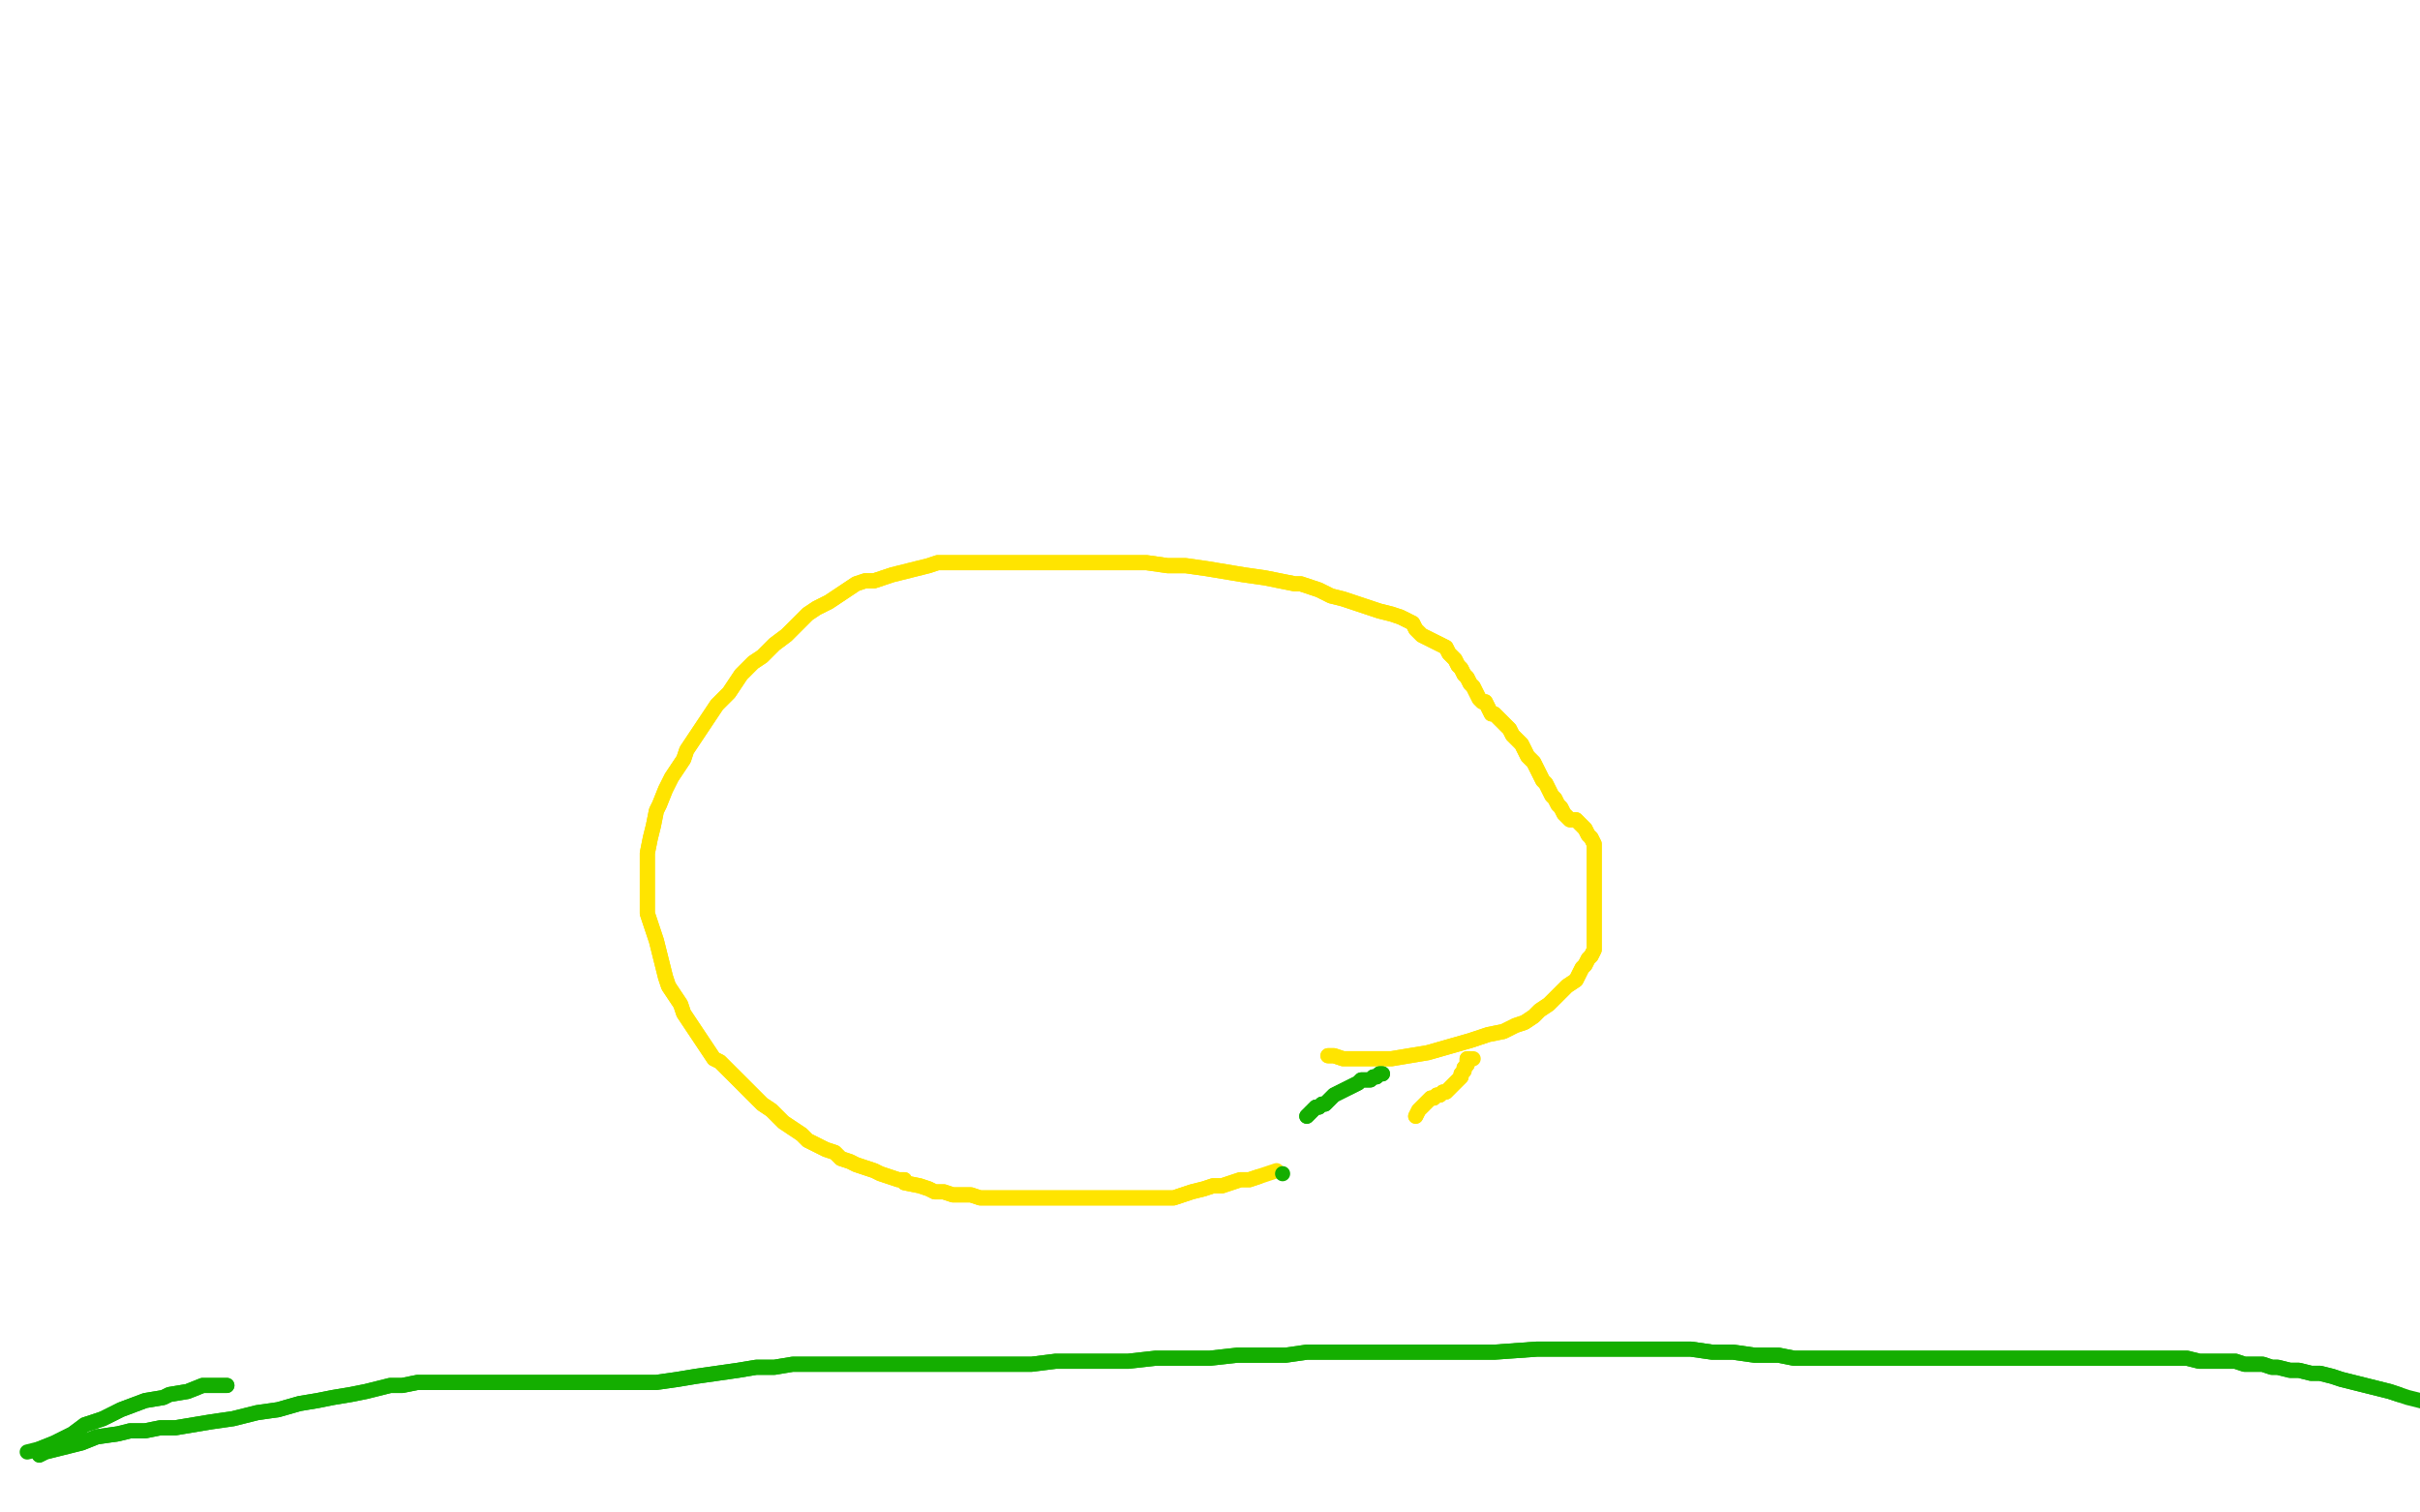 <?xml version="1.0" standalone="no"?>
<!DOCTYPE svg PUBLIC "-//W3C//DTD SVG 1.1//EN"
"http://www.w3.org/Graphics/SVG/1.1/DTD/svg11.dtd">

<svg width="800" height="500" version="1.1" xmlns="http://www.w3.org/2000/svg" xmlns:xlink="http://www.w3.org/1999/xlink" style="stroke-antialiasing: false"><desc>This SVG has been created on https://colorillo.com/</desc><rect x='0' y='0' width='800' height='500' style='fill: rgb(255,255,255); stroke-width:0' /><polyline points="439,349 439,349 439,349 441,349 441,349 444,350 444,350 444,350 444,350 446,350 446,350 448,350 448,350 449,350 449,350 452,350 455,350 460,350 466,349 472,348 479,346 486,344 492,342 497,341 501,339 504,338 507,336 509,334 512,332 514,330 516,328 518,326 521,324 522,322 523,320 524,319 525,317 526,316 527,314 527,312 527,311 527,309 527,307 527,303 527,301 527,299 527,297 527,295 527,293 527,291 527,289 527,287 527,285 527,283 527,280 527,279 526,277 525,276 524,274 523,273 522,272 521,271 519,271 518,270 517,269 516,267 515,266 514,264 513,263 512,261 511,259 510,258 509,256 508,254 507,252 505,250 504,248 503,246 502,245 501,244 500,243 499,241 498,240 497,239 496,238 495,237 494,236 493,236 492,234 491,232 490,232 489,231 488,229 487,227 486,226 485,224 484,223 483,221 482,220 481,218 480,217 479,216 478,214 476,213 474,212 472,211 470,210 468,208 467,206 465,205 463,204 460,203 456,202 453,201 450,200 447,199 444,198 440,197 436,195 430,193 428,193 418,191 411,190 405,189 399,188 392,187 386,187 379,186 372,186 365,186 359,186 353,186 348,186 344,186 339,186 333,186 328,186 323,186 318,186 314,186 310,186 307,187 303,188 299,189 295,190 292,191 289,192 286,192 283,193 280,195 277,197 274,199 270,201 267,203 265,205 264,206 261,209 260,210 256,213 254,215 252,217 249,219 247,221 245,223 243,226 241,229 239,231 237,233 235,236 233,239 231,242 229,245 227,248 226,251 224,254 222,257 220,261 218,266 217,268 216,273 215,277 214,282 214,286 214,290 214,295 214,300 214,302 216,308 217,311 218,315 219,319 220,323 221,326 223,329 225,332 226,335 228,338 230,341 232,344 234,347 236,350 238,351 240,353 242,355 244,357 246,359 248,361 250,363 252,365 255,367 257,369 259,371 262,373 265,375 267,377 269,378 273,380 276,381 278,383 281,384 283,385 286,386 289,387 291,388 294,389 297,390 299,390 299,391 304,392 307,393 309,394 312,394 315,395 318,395 321,395 324,396 327,396 330,396 333,396 337,396 340,396 343,396 346,396 348,396 351,396 352,396 358,396 361,396 365,396 368,396 372,396 375,396 379,396 382,396 385,396 388,396 391,395 394,394 398,393 401,392 404,392 407,391 410,390 413,390 416,389" style="fill: none; stroke: #ffe400; stroke-width: 5; stroke-linejoin: round; stroke-linecap: round; stroke-antialiasing: false; stroke-antialias: 0; opacity: 1.0"/>
<polyline points="439,349 439,349 439,349 441,349 441,349 444,350 444,350 444,350 444,350 446,350 446,350 448,350 448,350 449,350 452,350 455,350 460,350 466,349 472,348 479,346 486,344 492,342 497,341 501,339 504,338 507,336 509,334 512,332 514,330 516,328 518,326 521,324 522,322 523,320 524,319 525,317 526,316 527,314 527,312 527,311 527,309 527,307 527,303 527,301 527,299 527,297 527,295 527,293 527,291 527,289 527,287 527,285 527,283 527,280 527,279 526,277 525,276 524,274 523,273 522,272 521,271 519,271 518,270 517,269 516,267 515,266 514,264 513,263 512,261 511,259 510,258 509,256 508,254 507,252 505,250 504,248 503,246 502,245 501,244 500,243 499,241 498,240 497,239 496,238 495,237 494,236 493,236 492,234 491,232 490,232 489,231 488,229 487,227 486,226 485,224 484,223 483,221 482,220 481,218 480,217 479,216 478,214 476,213 474,212 472,211 470,210 468,208 467,206 465,205 463,204 460,203 456,202 453,201 450,200 447,199 444,198 440,197 436,195 430,193 428,193 418,191 411,190 405,189 399,188 392,187 386,187 379,186 372,186 365,186 359,186 353,186 348,186 344,186 339,186 333,186 328,186 323,186 318,186 314,186 310,186 307,187 303,188 299,189 295,190 292,191 289,192 286,192 283,193 280,195 277,197 274,199 270,201 267,203 265,205 264,206 261,209 260,210 256,213 254,215 252,217 249,219 247,221 245,223 243,226 241,229 239,231 237,233 235,236 233,239 231,242 229,245 227,248 226,251 224,254 222,257 220,261 218,266 217,268 216,273 215,277 214,282 214,286 214,290 214,295 214,300 214,302 216,308 217,311 218,315 219,319 220,323 221,326 223,329 225,332 226,335 228,338 230,341 232,344 234,347 236,350 238,351 240,353 242,355 244,357 246,359 248,361 250,363 252,365 255,367 257,369 259,371 262,373 265,375 267,377 269,378 273,380 276,381 278,383 281,384 283,385 286,386 289,387 291,388 294,389 297,390 299,390 299,391 304,392 307,393 309,394 312,394 315,395 318,395 321,395 324,396 327,396 330,396 333,396 337,396 340,396 343,396 346,396 348,396 351,396 352,396 358,396 361,396 365,396 368,396 372,396 375,396 379,396 382,396 385,396 388,396 391,395 394,394 398,393 401,392 404,392 407,391 410,390 413,390 416,389 419,388 422,387" style="fill: none; stroke: #ffe400; stroke-width: 5; stroke-linejoin: round; stroke-linecap: round; stroke-antialiasing: false; stroke-antialias: 0; opacity: 1.0"/>
<polyline points="468,369 468,369 468,369 469,367 469,367 470,366 471,365 472,364 473,363 474,363 475,362 476,362 477,361 478,361 479,360 480,359 481,358 482,357 483,356 483,355 484,354 484,353 485,352 485,351 485,350 486,350" style="fill: none; stroke: #ffe400; stroke-width: 5; stroke-linejoin: round; stroke-linecap: round; stroke-antialiasing: false; stroke-antialias: 0; opacity: 1.0"/>
<polyline points="468,369 468,369 468,369 469,367 470,366 471,365 472,364 473,363 474,363 475,362 476,362 477,361 478,361 479,360 480,359 481,358 482,357 483,356 483,355 484,354 484,353 485,352 485,351 485,350 486,350 487,350" style="fill: none; stroke: #ffe400; stroke-width: 5; stroke-linejoin: round; stroke-linecap: round; stroke-antialiasing: false; stroke-antialias: 0; opacity: 1.0"/>
<polyline points="13,481 13,481 13,481 15,480 15,480 23,478 23,478 27,477 27,477 32,475 32,475 39,474 43,473 48,473 53,472 58,472 64,471 70,470 77,469 85,467 92,466 99,464 105,463 110,462 116,461 121,460 125,459 129,458 133,458 138,457 143,457 147,457 152,457 156,457 160,457 164,457 169,457 174,457 179,457 184,457 187,457 192,457 198,457 204,457 211,457 217,457 224,456 230,455 237,454 244,453 250,452 256,452 262,451 267,451 269,451 281,451 288,451 295,451 303,451 309,451 316,451 324,451 332,451 341,451 349,450 357,450 365,450 373,450 382,449 390,449 400,449 409,448 417,448 425,448 432,447 440,447 449,447 457,447 467,447 474,447 483,447 491,447 494,447 508,446 515,446 524,446 532,446 539,446 546,446 552,446 559,446 566,447 573,447 580,448 588,448 593,449 600,449 607,449 613,449 619,449 624,449 629,449 634,449 640,449 647,449 653,449 658,449 663,449 668,449 671,449 675,449 679,449 683,449 687,449 691,449 695,449 699,449 703,449 707,449 711,449 715,449 719,449 723,449 727,450 730,450 733,450 736,450 739,450 742,451 745,451 748,451 751,452 753,452 757,453 760,453 764,454 767,454 771,455 774,456 778,457 782,458 786,459 790,460 793,461" style="fill: none; stroke: #14ae00; stroke-width: 5; stroke-linejoin: round; stroke-linecap: round; stroke-antialiasing: false; stroke-antialias: 0; opacity: 1.0"/>
<polyline points="13,481 13,481 13,481 15,480 15,480 23,478 23,478 27,477 27,477 32,475 39,474 43,473 48,473 53,472 58,472 64,471 70,470 77,469 85,467 92,466 99,464 105,463 110,462 116,461 121,460 125,459 129,458 133,458 138,457 143,457 147,457 152,457 156,457 160,457 164,457 169,457 174,457 179,457 184,457 187,457 192,457 198,457 204,457 211,457 217,457 224,456 230,455 237,454 244,453 250,452 256,452 262,451 267,451 269,451 281,451 288,451 295,451 303,451 309,451 316,451 324,451 332,451 341,451 349,450 357,450 365,450 373,450 382,449 390,449 400,449 409,448 417,448 425,448 432,447 440,447 449,447 457,447 467,447 474,447 483,447 491,447 494,447 508,446 515,446 524,446 532,446 539,446 546,446 552,446 559,446 566,447 573,447 580,448 588,448 593,449 600,449 607,449 613,449 619,449 624,449 629,449 634,449 640,449 647,449 653,449 658,449 663,449 668,449 671,449 675,449 679,449 683,449 687,449 691,449 695,449 699,449 703,449 707,449 711,449 715,449 719,449 723,449 727,450 730,450 733,450 736,450 739,450 742,451 745,451 748,451 751,452 753,452 757,453 760,453 764,454 767,454 771,455 774,456 778,457 782,458 786,459 790,460 793,461 796,462 800,463 804,464 808,465 812,466" style="fill: none; stroke: #14ae00; stroke-width: 5; stroke-linejoin: round; stroke-linecap: round; stroke-antialiasing: false; stroke-antialias: 0; opacity: 1.0"/>
<polyline points="75,458 73,458 73,458 71,458 71,458 67,458 67,458 62,460 62,460 56,461 56,461 54,462 54,462 48,463 48,463 40,466 34,469 28,471 24,474 18,477 13,479" style="fill: none; stroke: #14ae00; stroke-width: 5; stroke-linejoin: round; stroke-linecap: round; stroke-antialiasing: false; stroke-antialias: 0; opacity: 1.0"/>
<polyline points="75,458 73,458 73,458 71,458 71,458 67,458 67,458 62,460 62,460 56,461 56,461 54,462 54,462 48,463 40,466 34,469 28,471 24,474 18,477 13,479 9,480" style="fill: none; stroke: #14ae00; stroke-width: 5; stroke-linejoin: round; stroke-linecap: round; stroke-antialiasing: false; stroke-antialias: 0; opacity: 1.0"/>
<polyline points="424,388 424,388 424,388" style="fill: none; stroke: #14ae00; stroke-width: 5; stroke-linejoin: round; stroke-linecap: round; stroke-antialiasing: false; stroke-antialias: 0; opacity: 1.0"/>
<polyline points="432,369 432,369 433,368 434,367 435,366 436,366 437,365 438,365 439,364 440,363 441,362 443,361 445,360 447,359 449,358 450,357 451,357 452,357 453,357 454,356 455,356 456,355 457,355" style="fill: none; stroke: #14ae00; stroke-width: 5; stroke-linejoin: round; stroke-linecap: round; stroke-antialiasing: false; stroke-antialias: 0; opacity: 1.0"/>
<polyline points="432,369 433,368 434,367 435,366 436,366 437,365 438,365 439,364 440,363 441,362 443,361 445,360 447,359 449,358 450,357 451,357 452,357 453,357 454,356 455,356 456,355 457,355" style="fill: none; stroke: #14ae00; stroke-width: 5; stroke-linejoin: round; stroke-linecap: round; stroke-antialiasing: false; stroke-antialias: 0; opacity: 1.0"/>
</svg>
